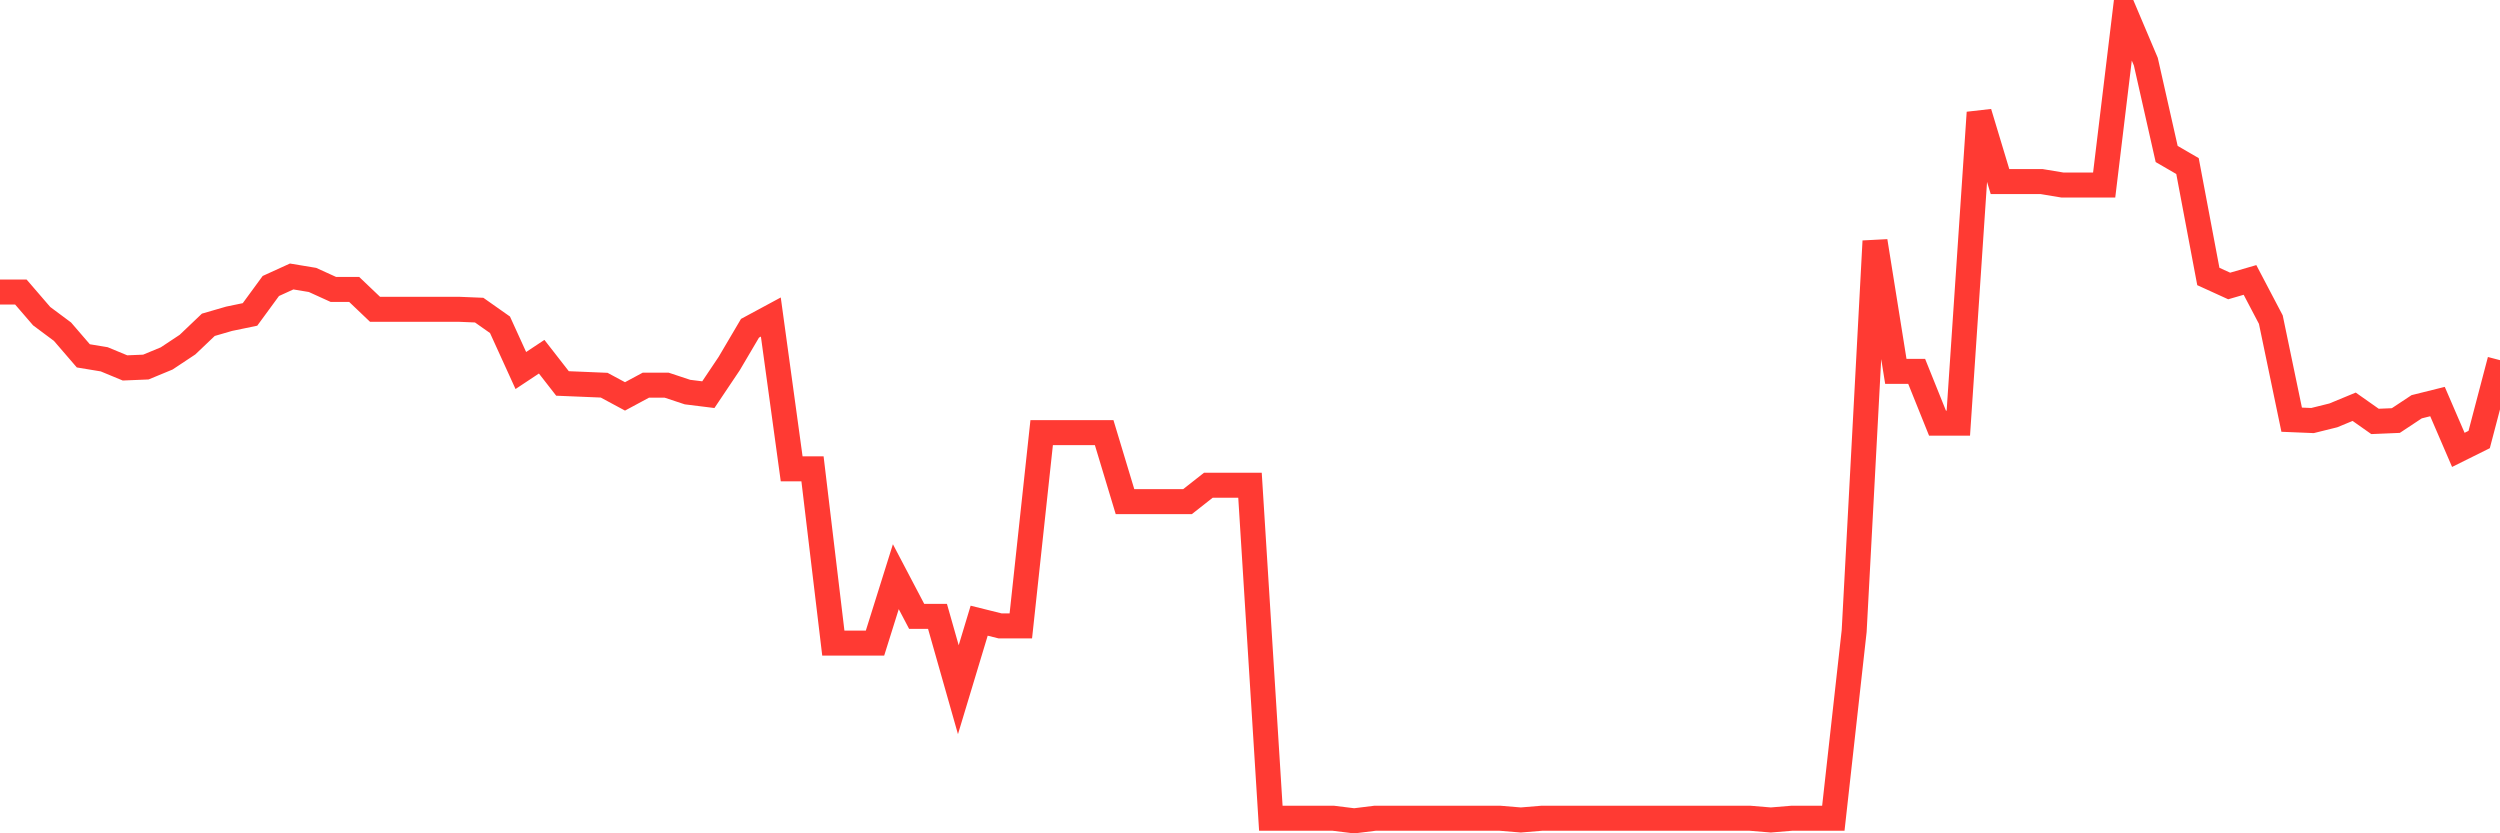<svg
  xmlns="http://www.w3.org/2000/svg"
  xmlns:xlink="http://www.w3.org/1999/xlink"
  width="120"
  height="40"
  viewBox="0 0 120 40"
  preserveAspectRatio="none"
>
  <polyline
    points="0,14.016 1,14.016 2,15.176 3,15.921 4,17.081 5,17.246 6,17.66 7,17.619 8,17.205 9,16.542 10,15.59 11,15.3 12,15.093 13,13.727 14,13.271 15,13.437 16,13.892 17,13.892 18,14.845 19,14.845 20,14.845 21,14.845 22,14.845 23,14.886 24,15.59 25,17.785 26,17.122 27,18.406 28,18.447 29,18.489 30,19.027 31,18.489 32,18.489 33,18.82 34,18.944 35,17.453 36,15.756 37,15.217 38,22.505 39,22.505 40,30.87 41,30.87 42,30.87 43,27.681 44,29.586 45,29.586 46,33.106 47,29.793 48,30.042 49,30.042 50,20.766 51,20.766 52,20.766 53,20.766 54,24.079 55,24.079 56,24.079 57,24.079 58,23.292 59,23.292 60,23.292 61,39.276 62,39.276 63,39.276 64,39.276 65,39.4 66,39.276 67,39.276 68,39.276 69,39.276 70,39.276 71,39.276 72,39.276 73,39.359 74,39.276 75,39.276 76,39.276 77,39.276 78,39.276 79,39.276 80,39.276 81,39.276 82,39.276 83,39.276 84,39.276 85,39.359 86,39.276 87,39.276 88,39.276 89,30.29 90,11.573 91,17.826 92,17.826 93,20.311 94,20.311 95,5.403 96,8.716 97,8.716 98,8.716 99,8.882 100,8.882 101,8.882 102,0.6 103,2.96 104,7.391 105,7.971 106,13.271 107,13.727 108,13.437 109,15.342 110,20.145 111,20.186 112,19.938 113,19.524 114,20.228 115,20.186 116,19.524 117,19.275 118,21.594 119,21.097 120,17.288"
    fill="none"
    stroke="#ff3a33"
    stroke-width="1.2"
  >
  </polyline>
</svg>